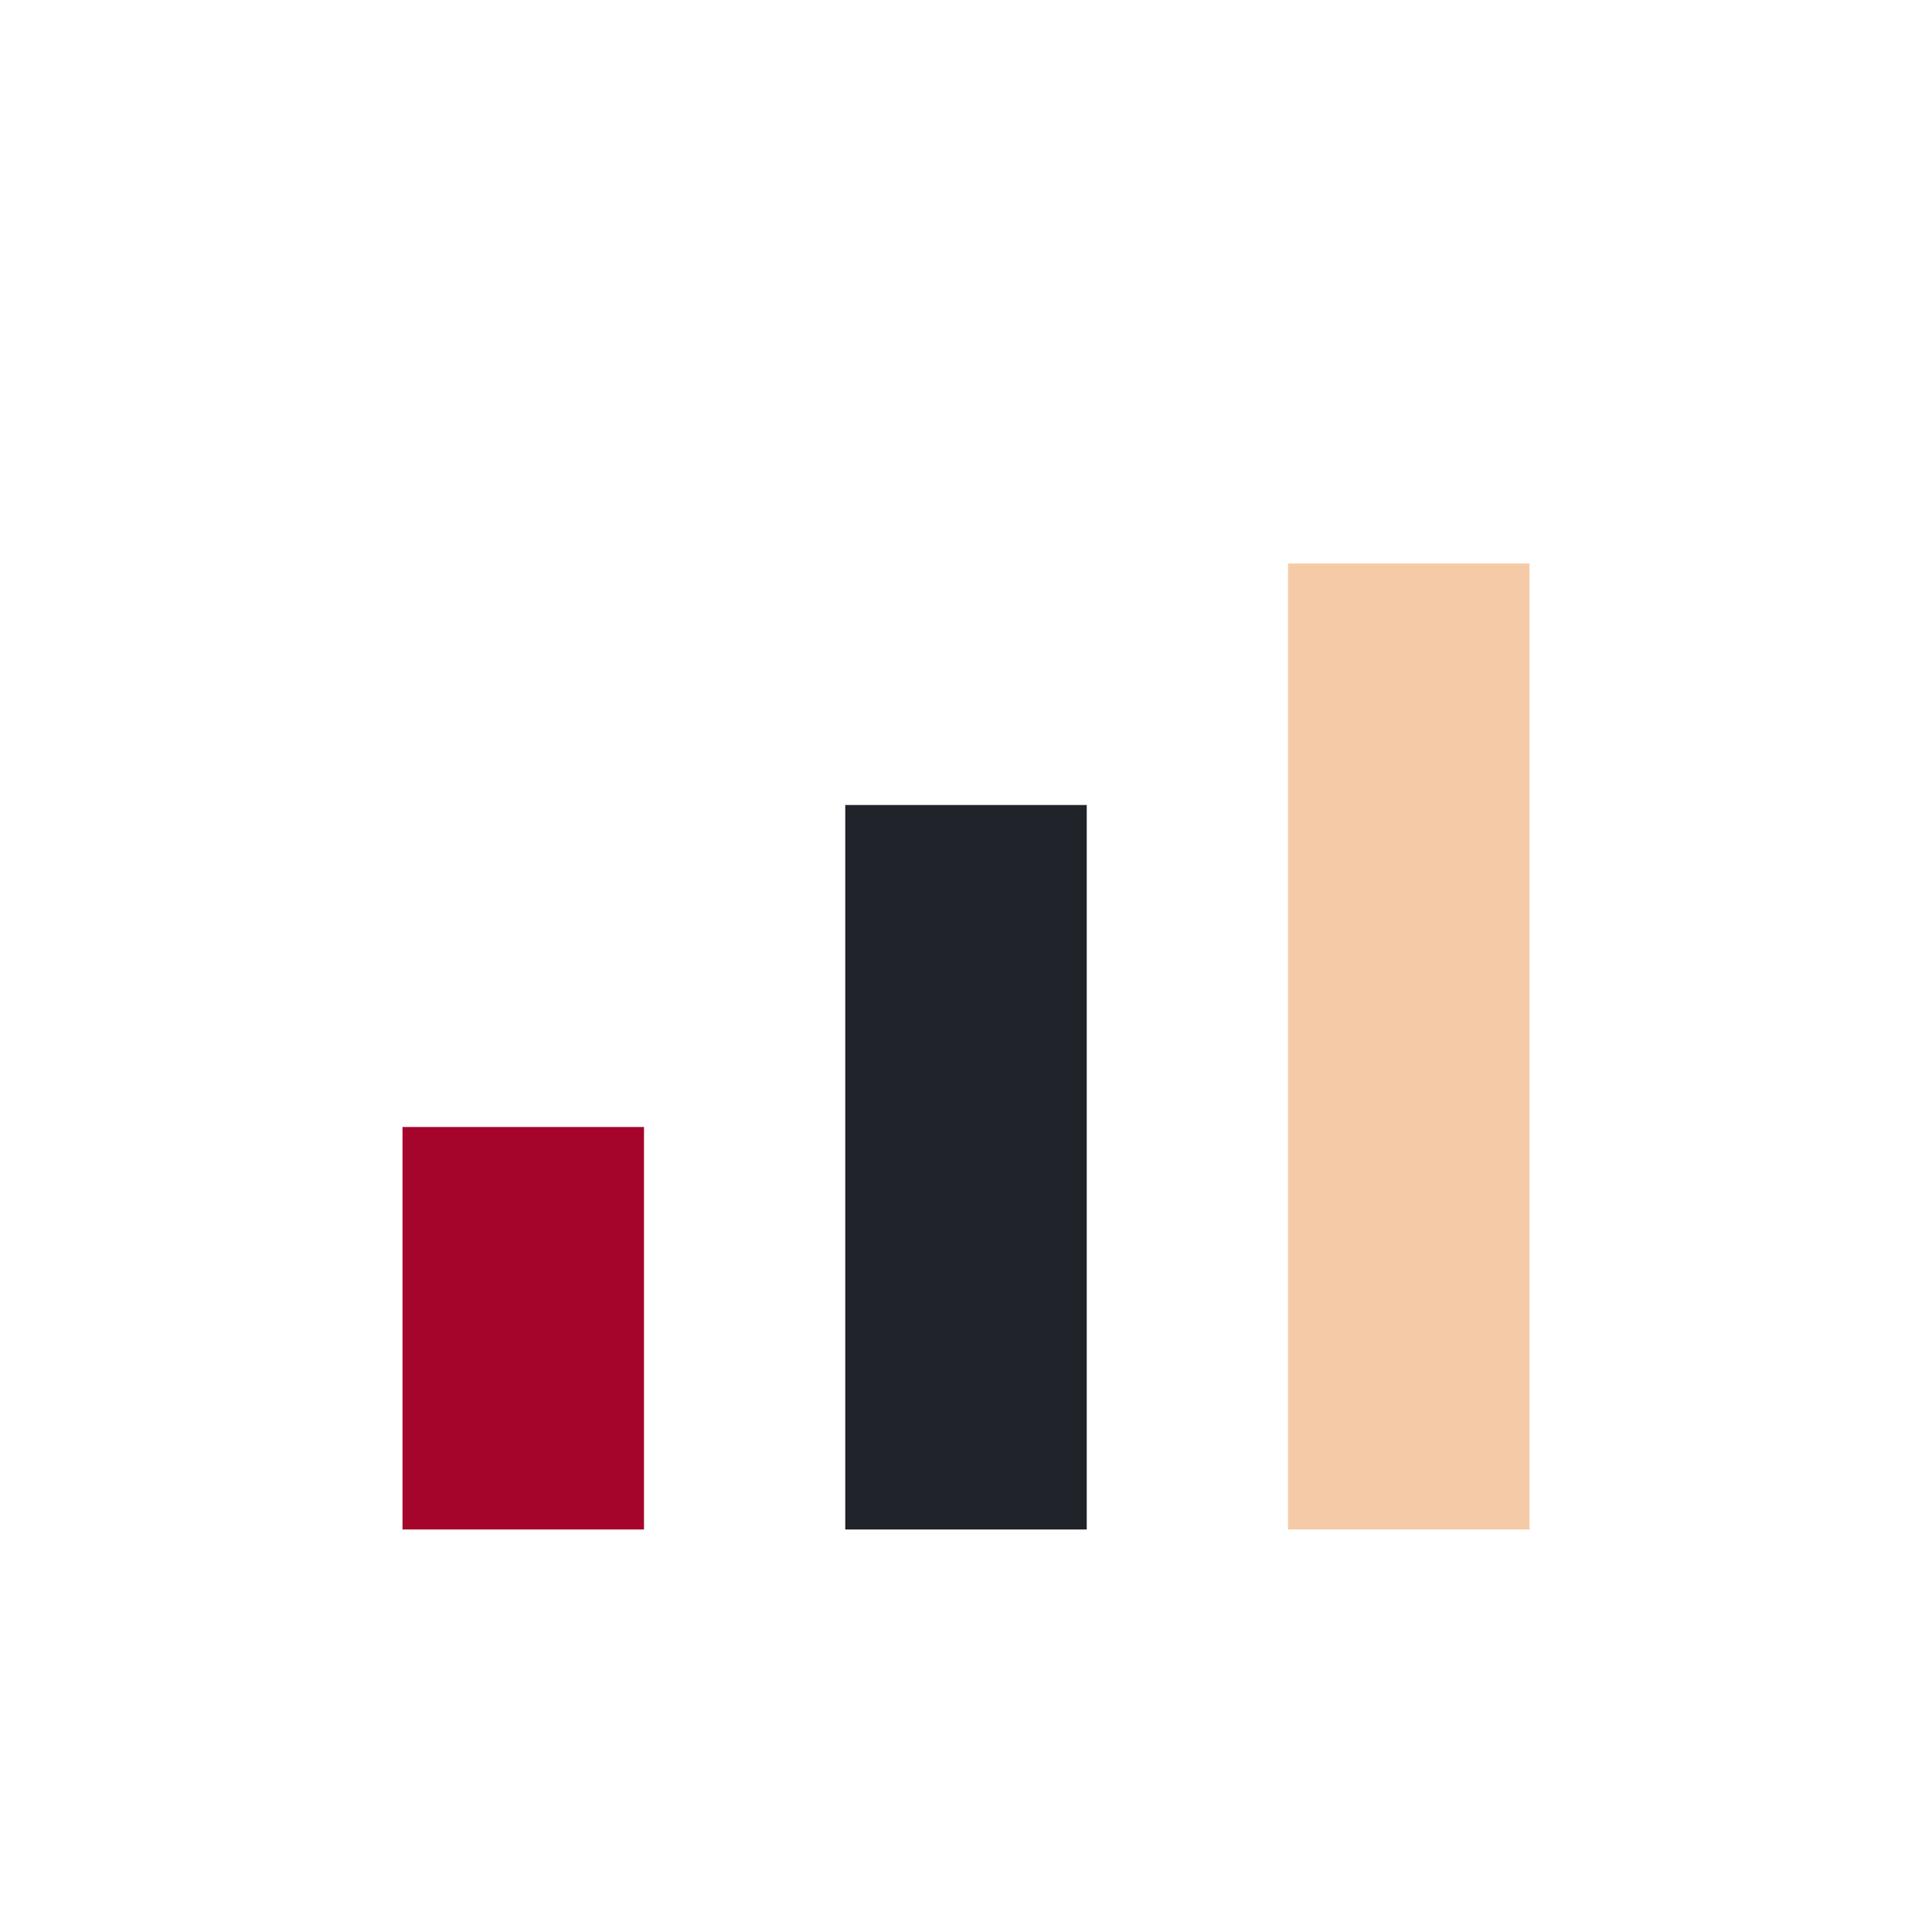 <?xml version="1.0" encoding="UTF-8"?>
<svg xmlns="http://www.w3.org/2000/svg" width="24" height="24" viewBox="0 0 24 24"><rect x="5" y="14" width="3" height="5" fill="#A5052B"/><rect x="10.5" y="10" width="3" height="9" fill="#20232A"/><rect x="16" y="7" width="3" height="12" fill="#F5CBA7"/></svg>